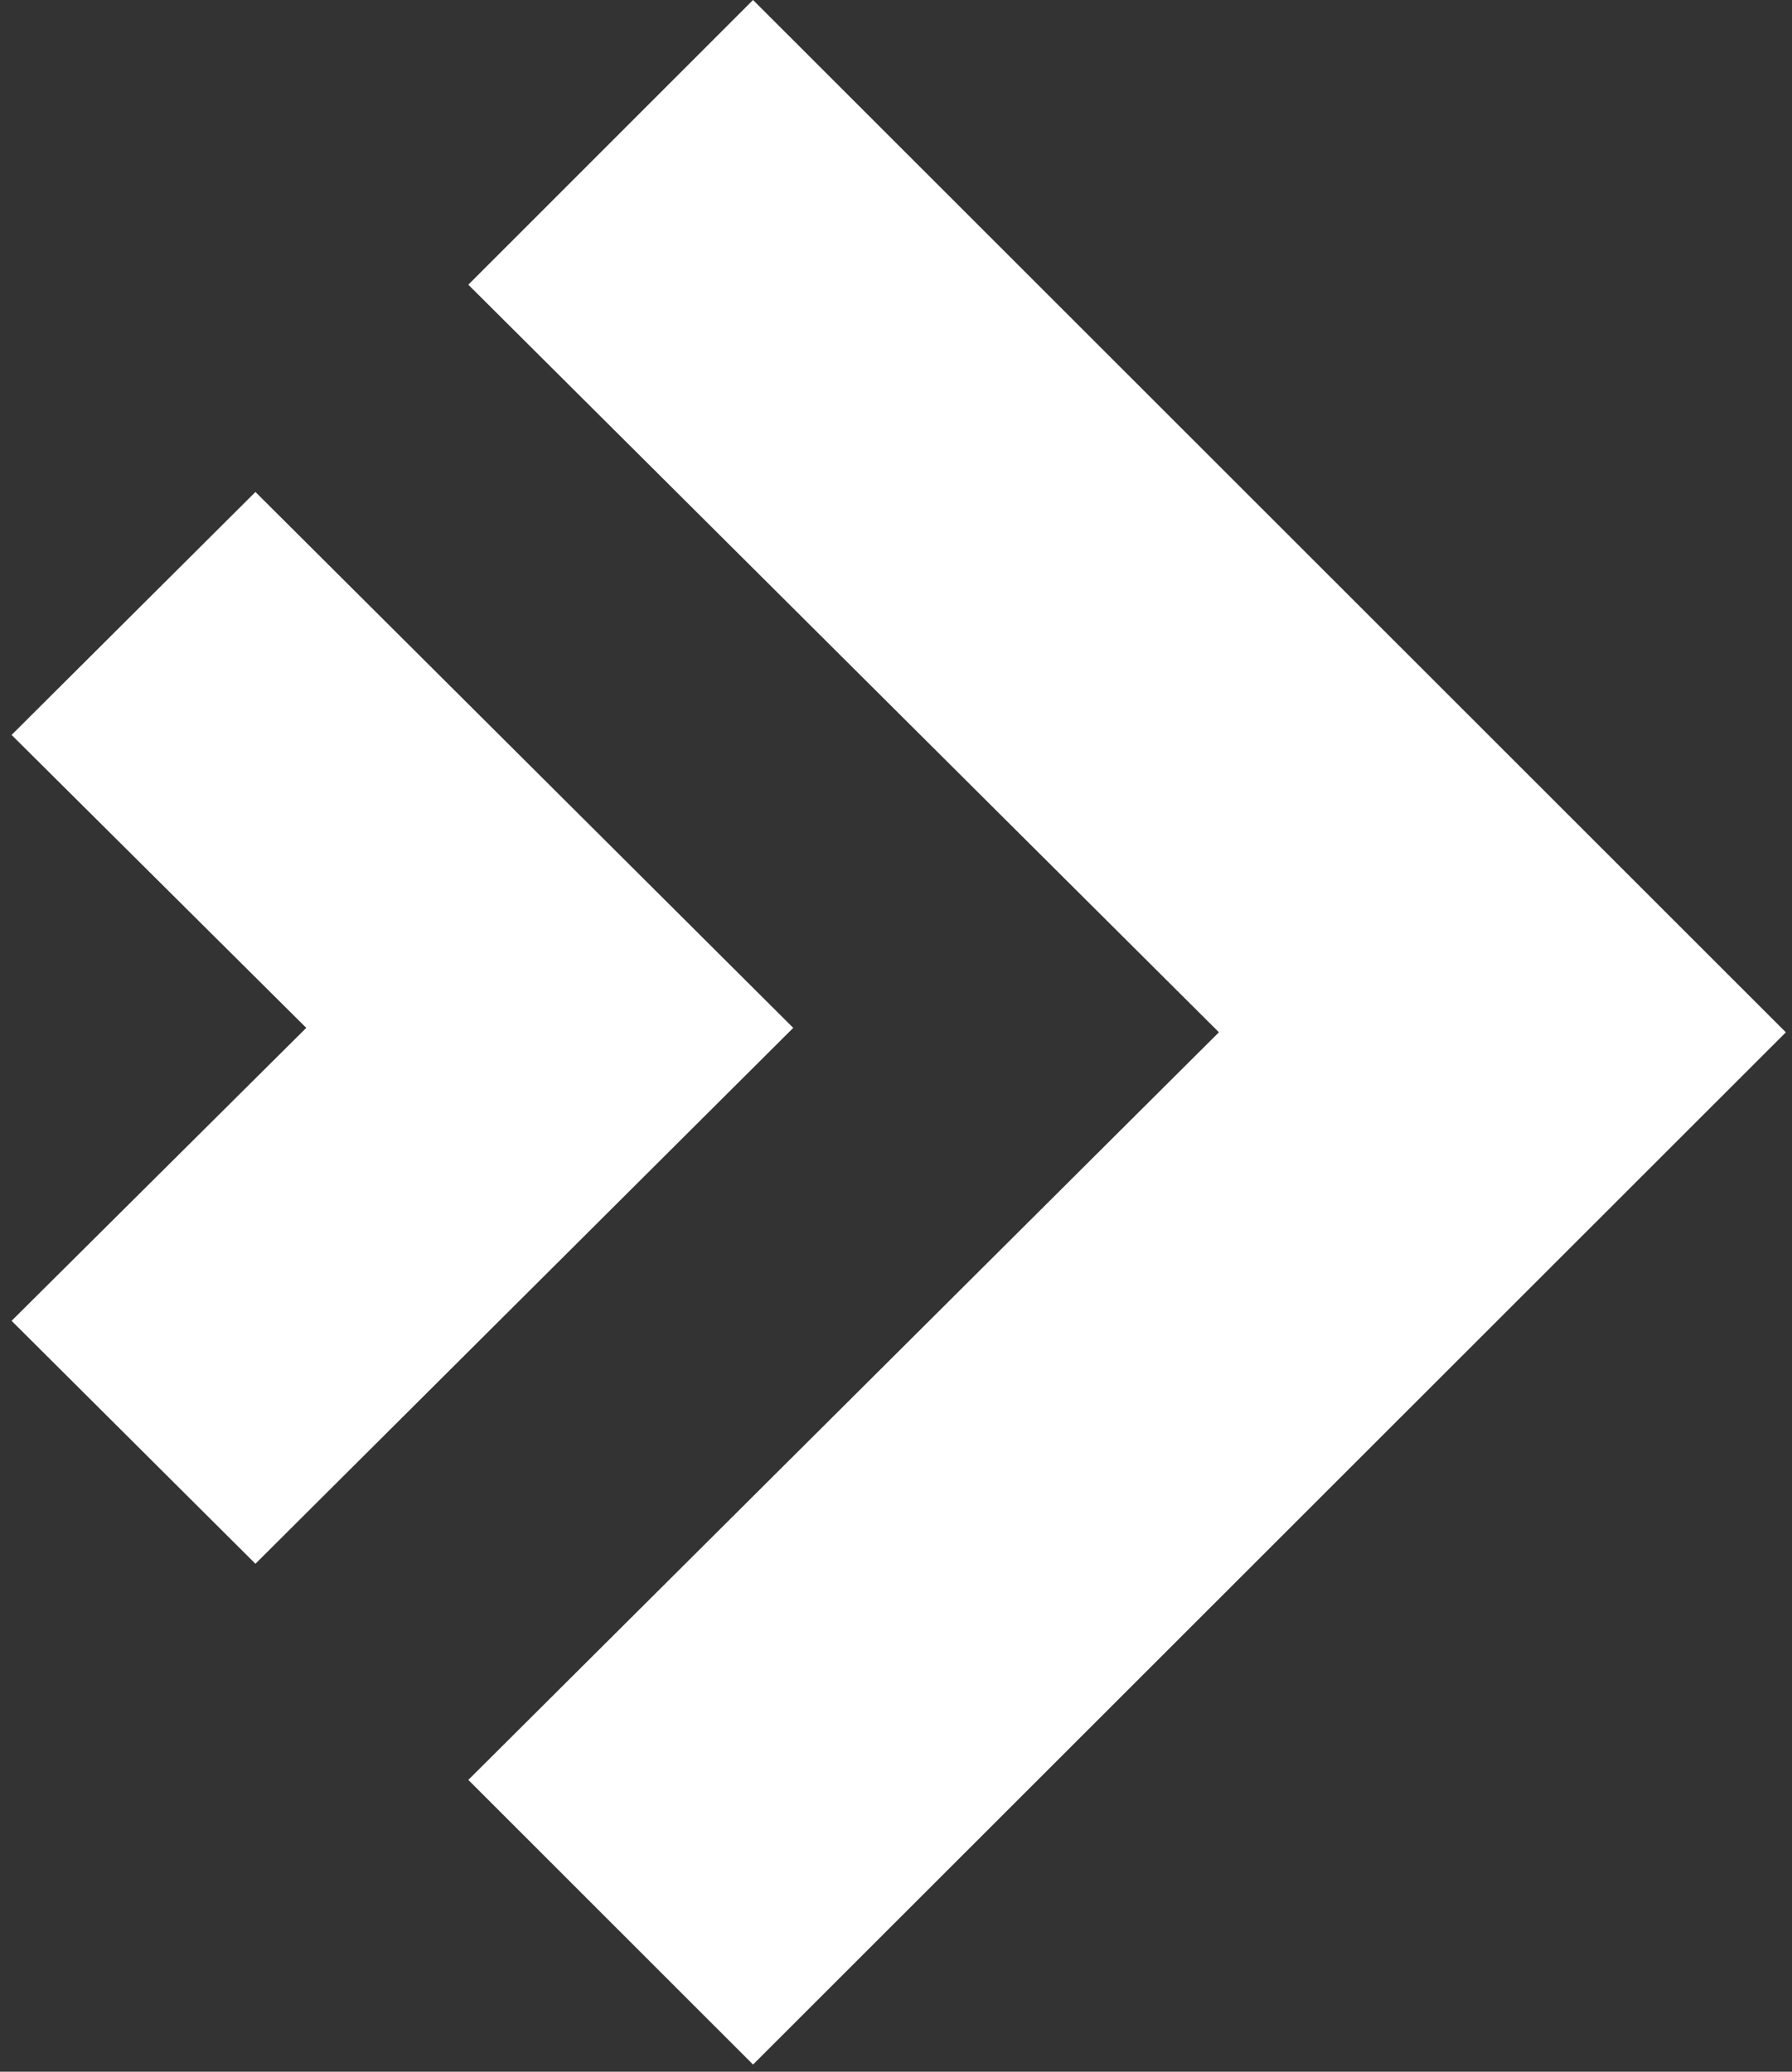 <svg width="154" height="178" viewBox="0 0 154 178" fill="none" xmlns="http://www.w3.org/2000/svg">
<rect x="0" y="0" width="154" height="178" fill="#333333" stroke="none"/>
<path d="M68.174 88.314H68.169H68.174H68.169L21.951 42.27L0.995 63.145L26.32 88.314L0.995 113.483L21.951 134.358L68.169 88.314H68.174Z" fill="white"/>
<path d="M153.469 88.692L64.715 0L40.246 24.462L104.751 88.692L40.246 152.927L64.715 177.384L153.469 88.698V88.692Z" fill="white"/>
</svg>
